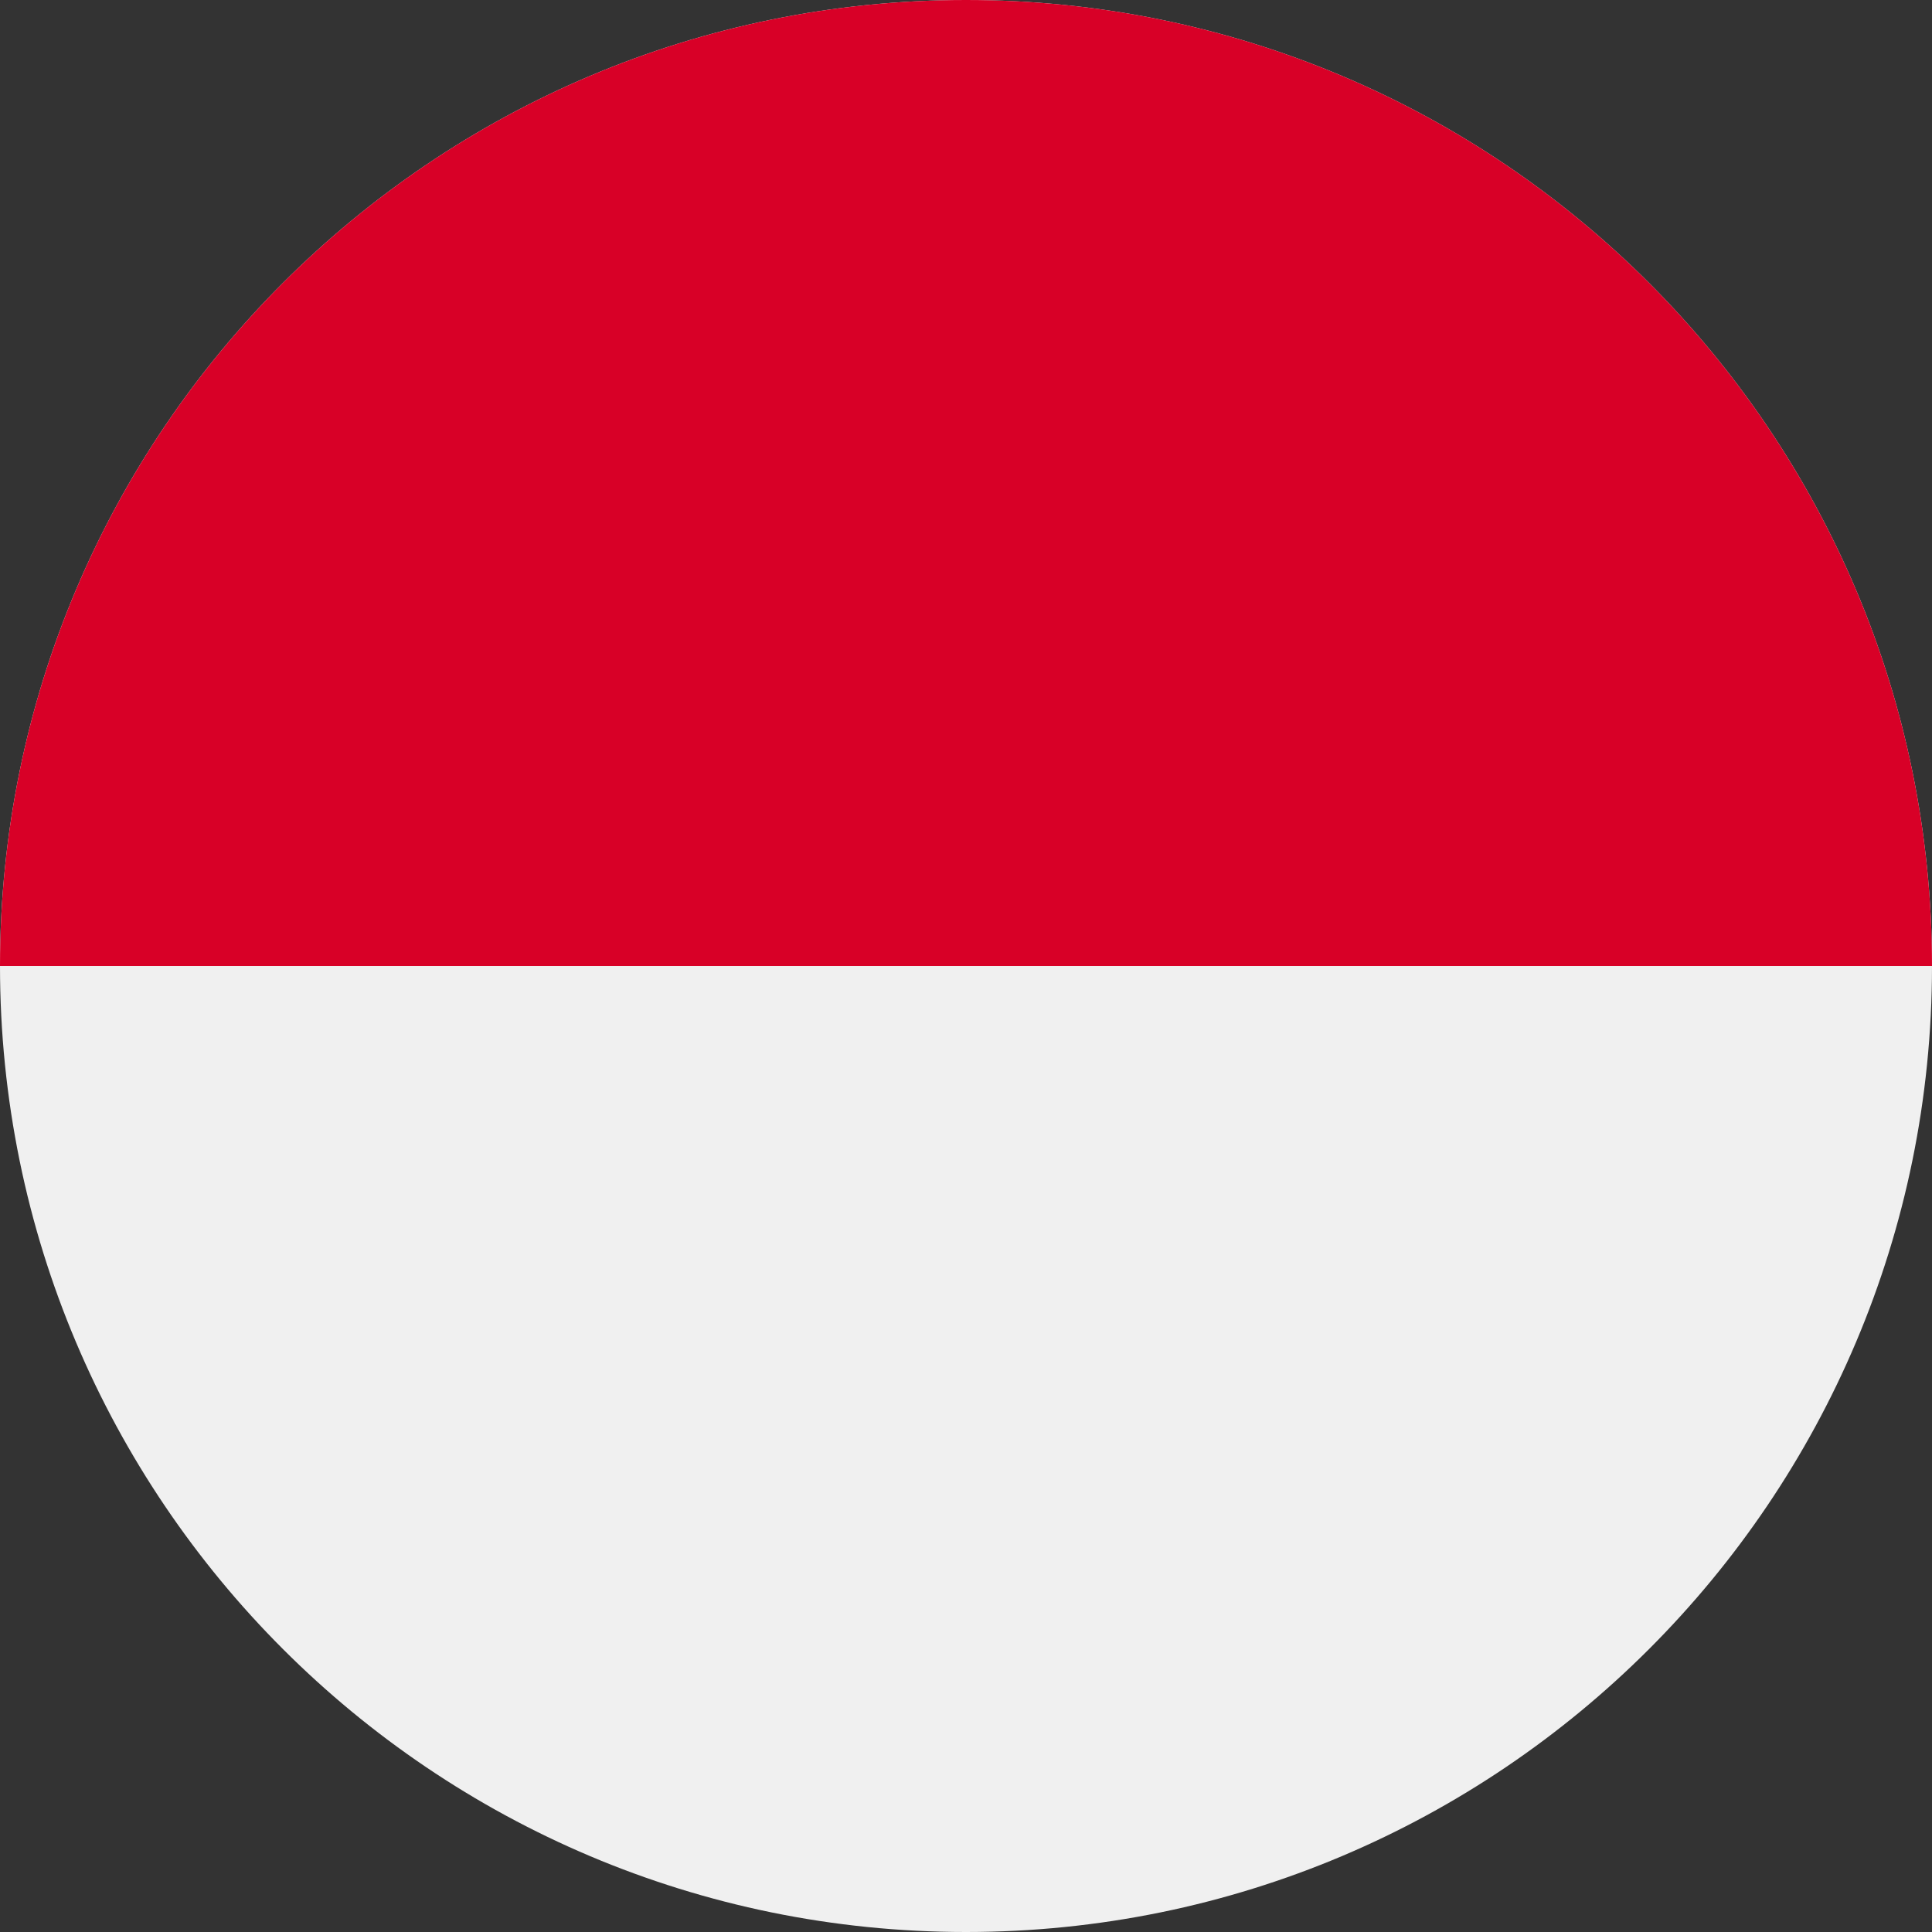 <svg xmlns="http://www.w3.org/2000/svg" fill="none" viewBox="0 0 512 512" height="512" width="512">
<rect x="0" y="0" width="512" height="512" fill="#333333" stroke="none"/>
<g clip-path="url(#clip0_54_1968)">
<path fill="#F0F0F0" d="M256 512C397.385 512 512 397.385 512 256C512 114.615 397.385 0 256 0C114.615 0 0 114.615 0 256C0 397.385 114.615 512 256 512Z"></path>
<path fill="#D80027" d="M0 256C0 114.616 114.616 0 256 0C397.384 0 512 114.616 512 256"></path>
</g>
<defs>
<clipPath id="clip0_54_1968">
<rect fill="white" height="512" width="512"></rect>
</clipPath>
</defs>
</svg>
